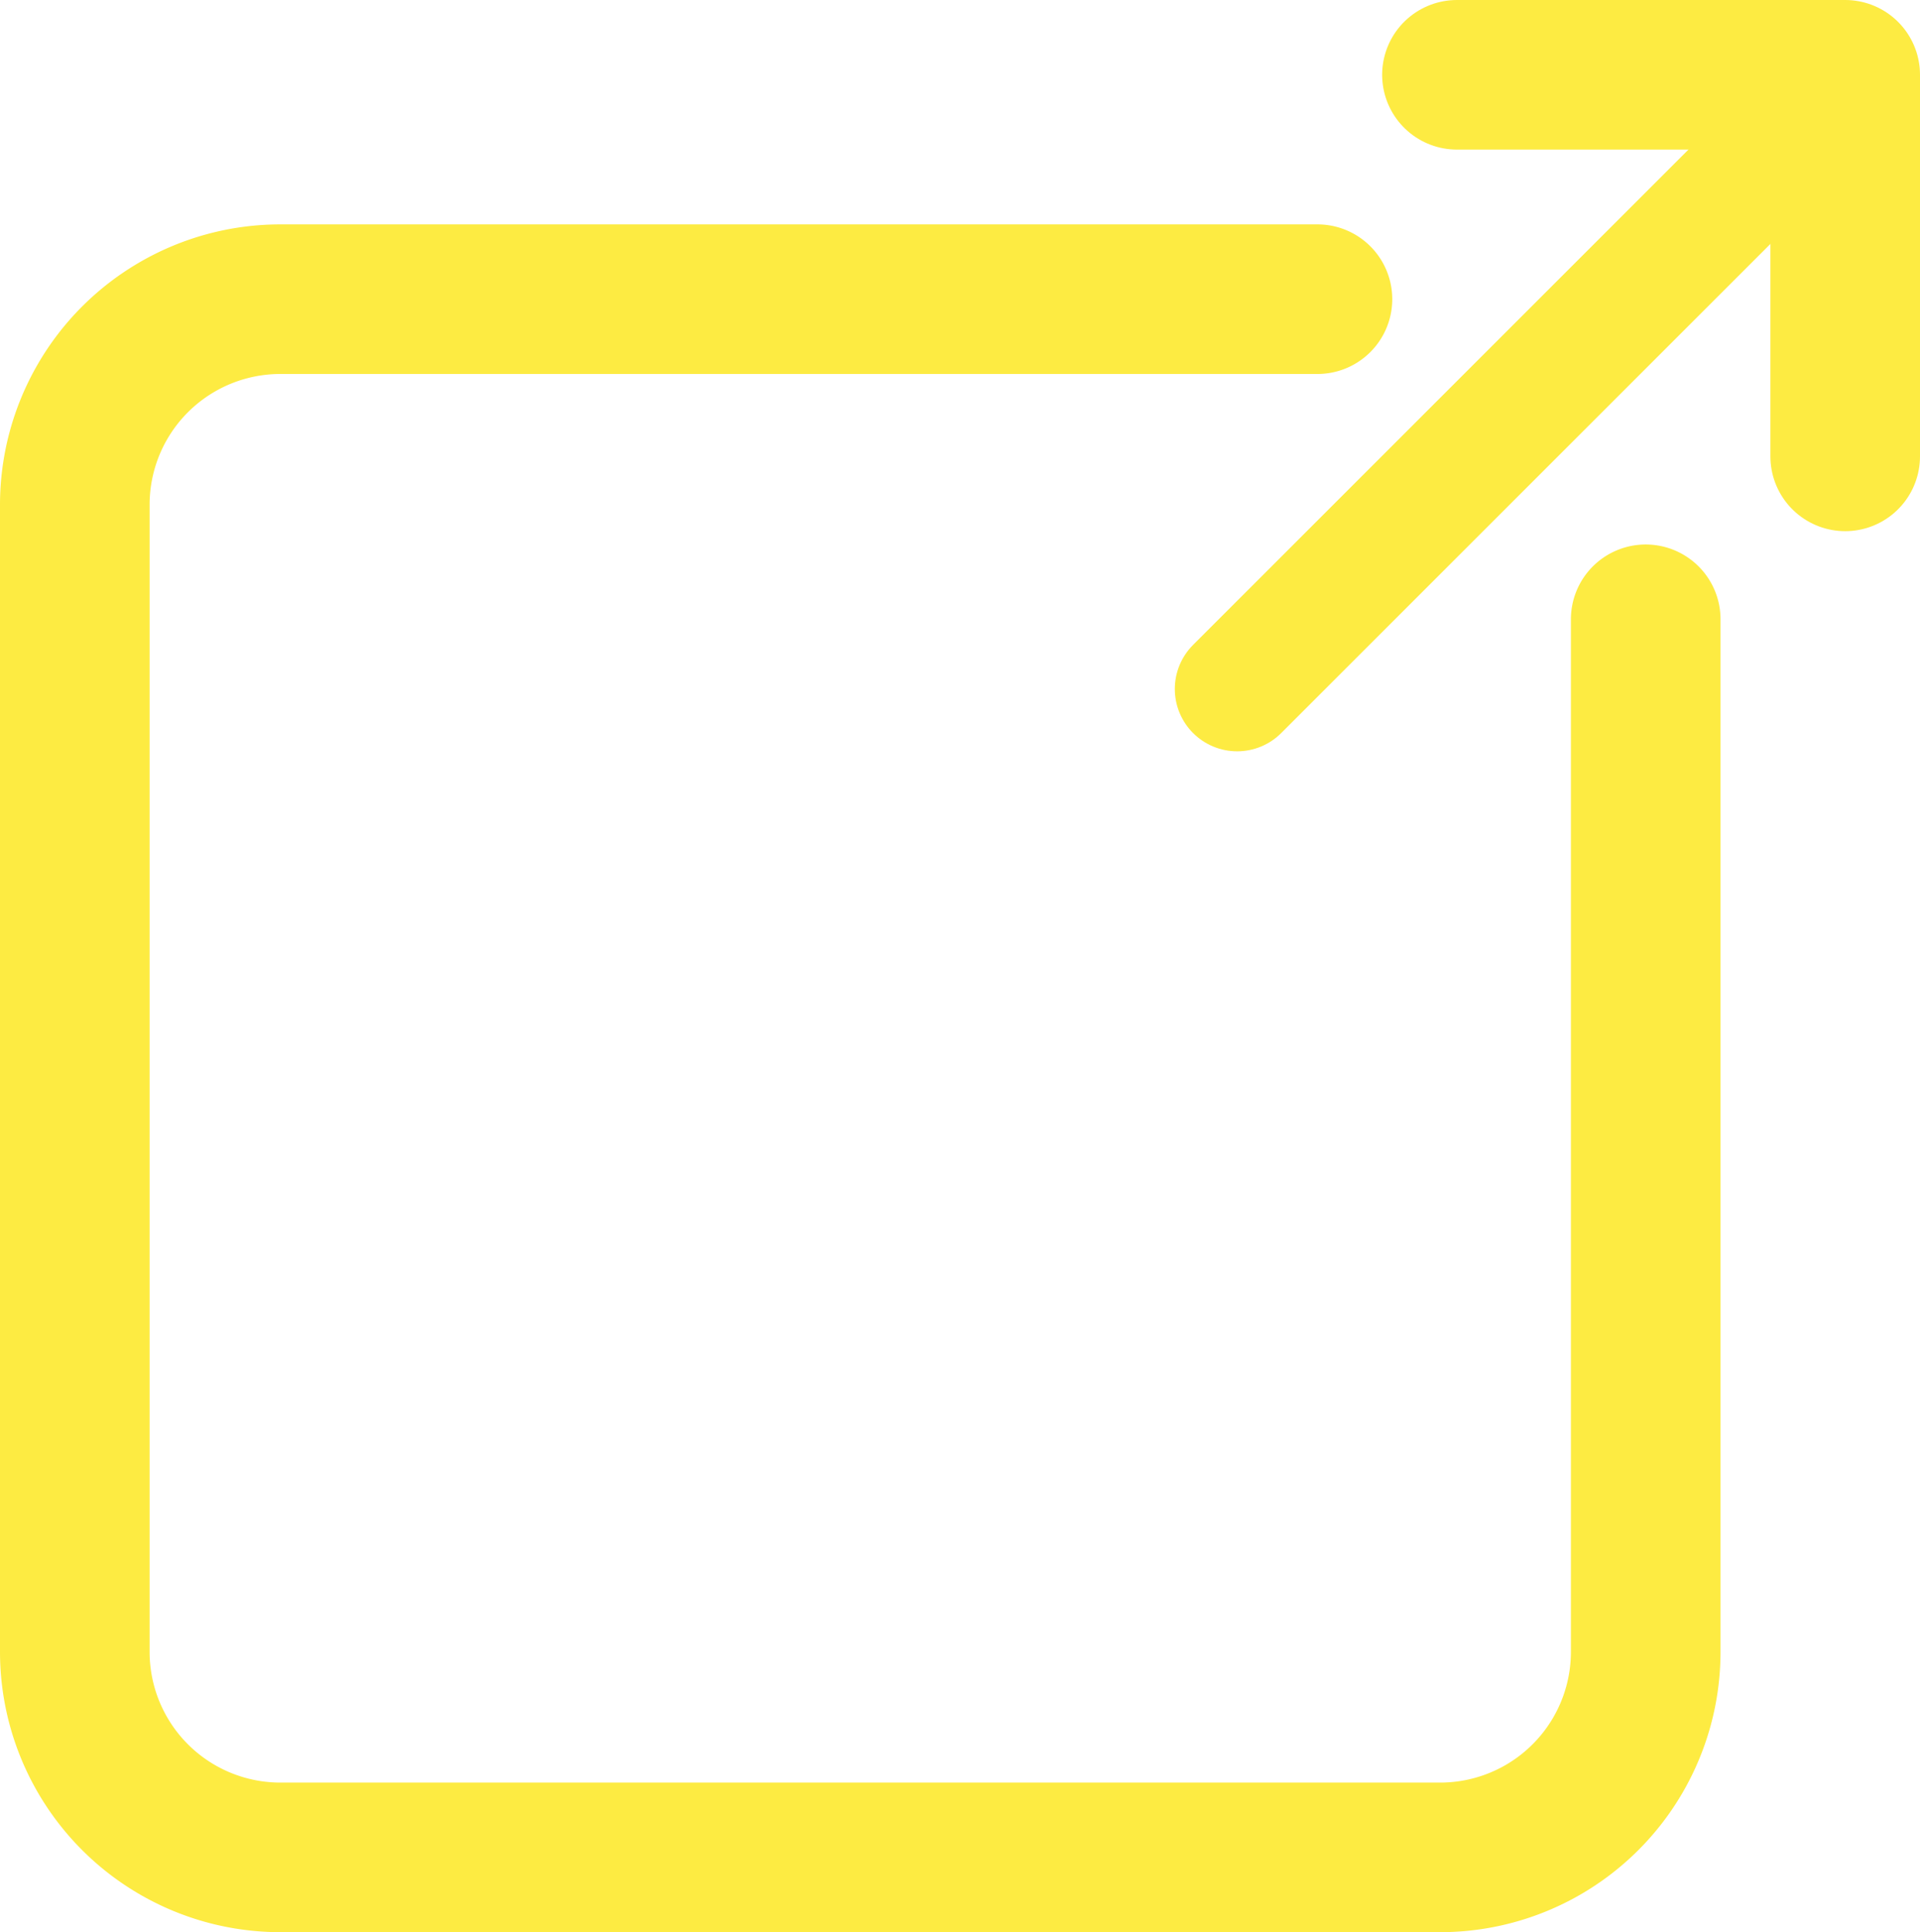 <svg xmlns="http://www.w3.org/2000/svg" viewBox="0 0 154 155"><defs><style>.cls-1,.cls-2{fill:none;stroke:#fdeb42;stroke-linecap:round;}.cls-1{stroke-miterlimit:10;stroke-width:10px;}.cls-2{stroke-linejoin:round;stroke-width:12px;}</style></defs><g id="Layer_2" data-name="Layer 2"><g id="Layer_1-2" data-name="Layer 1"><line class="cls-1" x1="99.23" y1="55.27" x2="143.77" y2="10.73"/><path class="cls-2" d="M132,49.68v82.83A16.49,16.49,0,0,1,115.51,149h-93A16.49,16.49,0,0,1,6,132.51v-92A16.49,16.49,0,0,1,22.49,24h83.18"/><polyline class="cls-2" points="116.86 6 148 6 148 36.61"/></g></g></svg>